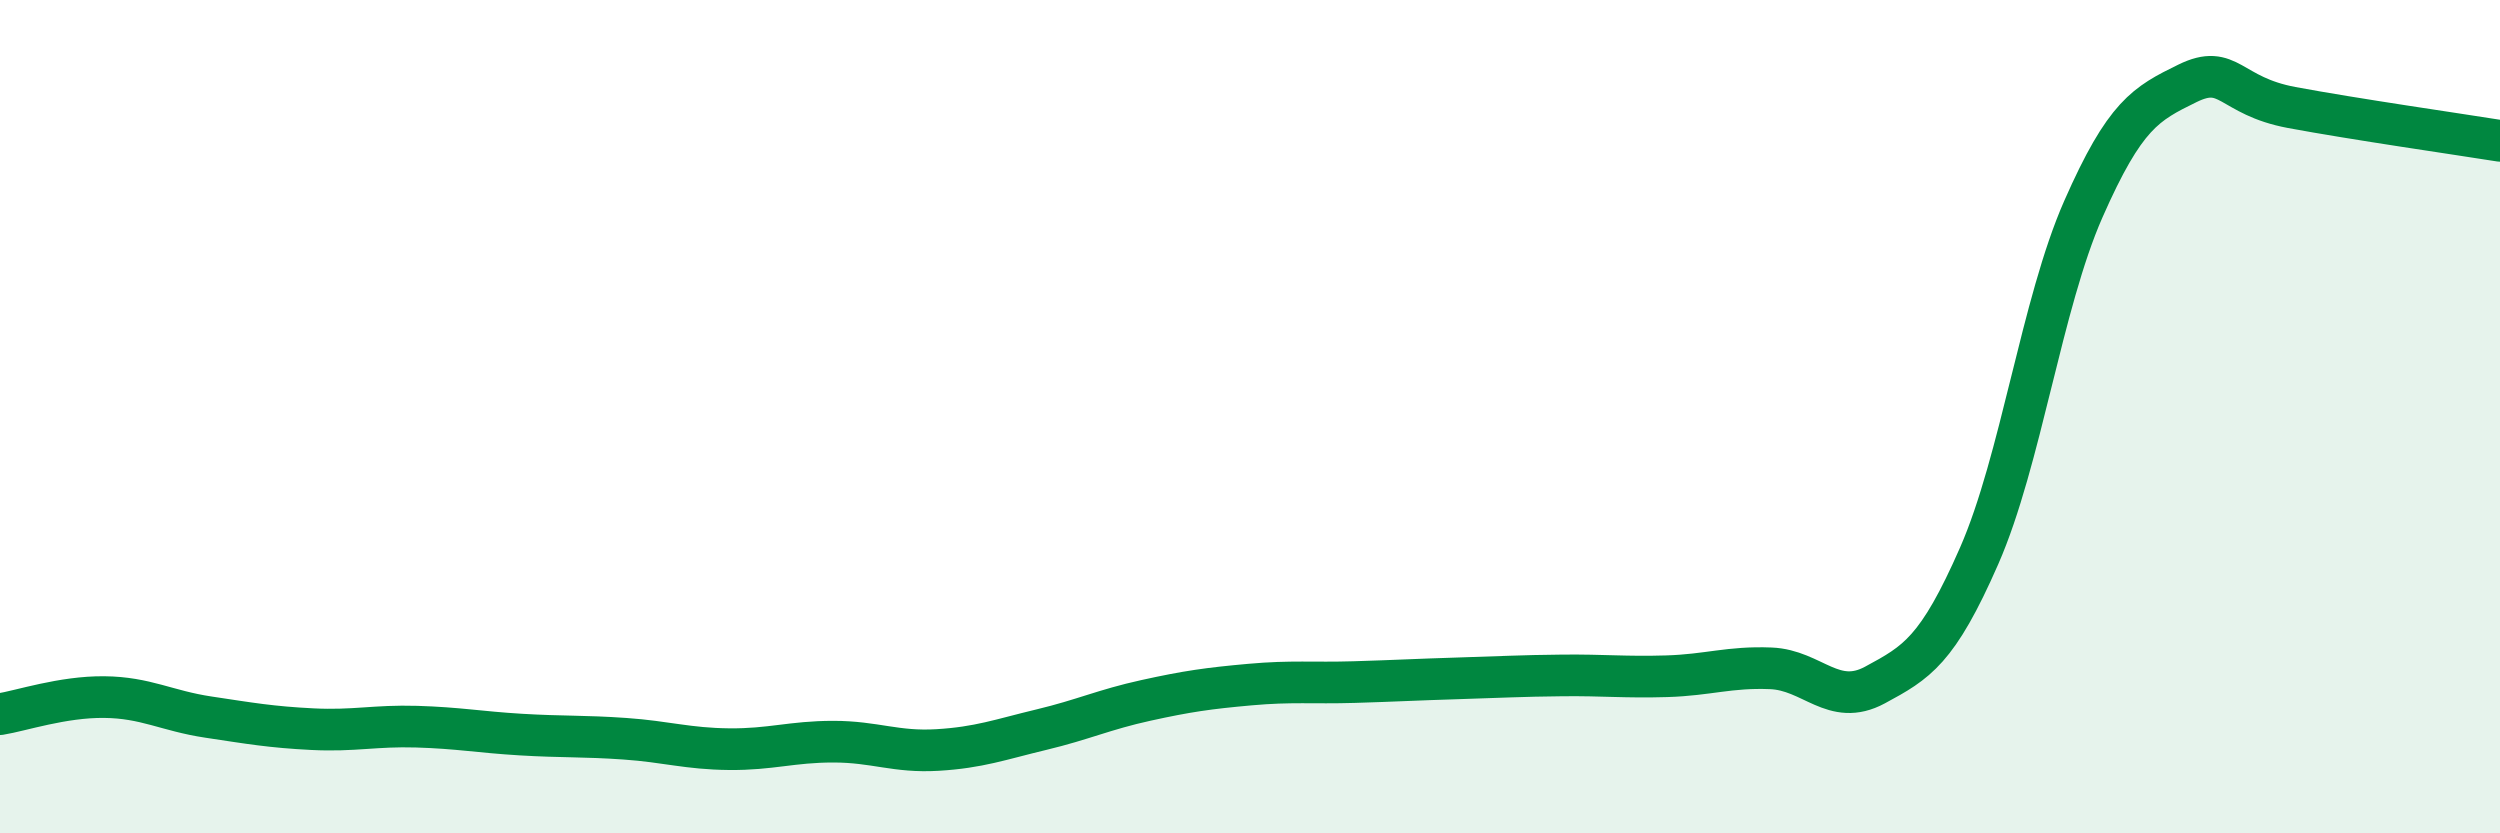 
    <svg width="60" height="20" viewBox="0 0 60 20" xmlns="http://www.w3.org/2000/svg">
      <path
        d="M 0,17.14 C 0.5,17.06 1.5,16.72 2.5,16.73 C 3.5,16.74 4,17.06 5,17.21 C 6,17.36 6.5,17.45 7.5,17.5 C 8.5,17.55 9,17.41 10,17.44 C 11,17.47 11.5,17.57 12.5,17.63 C 13.5,17.69 14,17.66 15,17.73 C 16,17.8 16.5,17.97 17.5,17.98 C 18.5,17.99 19,17.8 20,17.8 C 21,17.8 21.5,18.06 22.5,18 C 23.5,17.94 24,17.75 25,17.51 C 26,17.27 26.5,17.03 27.5,16.81 C 28.5,16.59 29,16.52 30,16.43 C 31,16.34 31.5,16.4 32.5,16.37 C 33.5,16.34 34,16.31 35,16.28 C 36,16.25 36.5,16.22 37.5,16.21 C 38.5,16.2 39,16.26 40,16.23 C 41,16.2 41.5,16 42.5,16.04 C 43.5,16.08 44,16.98 45,16.44 C 46,15.9 46.5,15.62 47.5,13.34 C 48.5,11.06 49,7.29 50,5.02 C 51,2.75 51.5,2.49 52.5,2 C 53.5,1.51 53.5,2.3 55,2.58 C 56.5,2.86 59,3.22 60,3.38L60 20L0 20Z"
        fill="#008740"
        opacity="0.1"
        stroke-linecap="round"
        stroke-linejoin="round"
      />
      <path
        d="M 0,17.14 C 0.5,17.06 1.5,16.72 2.5,16.73 C 3.5,16.74 4,17.06 5,17.21 C 6,17.36 6.5,17.45 7.5,17.5 C 8.5,17.55 9,17.41 10,17.44 C 11,17.47 11.5,17.57 12.5,17.63 C 13.5,17.69 14,17.66 15,17.73 C 16,17.8 16.5,17.97 17.5,17.98 C 18.5,17.99 19,17.8 20,17.8 C 21,17.8 21.5,18.06 22.5,18 C 23.5,17.94 24,17.75 25,17.51 C 26,17.27 26.5,17.03 27.5,16.81 C 28.5,16.59 29,16.52 30,16.43 C 31,16.34 31.5,16.4 32.5,16.37 C 33.5,16.34 34,16.31 35,16.28 C 36,16.25 36.5,16.22 37.5,16.21 C 38.5,16.2 39,16.26 40,16.23 C 41,16.2 41.5,16 42.5,16.04 C 43.5,16.08 44,16.98 45,16.44 C 46,15.9 46.5,15.62 47.5,13.34 C 48.5,11.06 49,7.29 50,5.02 C 51,2.75 51.5,2.49 52.5,2 C 53.5,1.51 53.5,2.3 55,2.58 C 56.5,2.86 59,3.22 60,3.38"
        stroke="#008740"
        stroke-width="1"
        fill="none"
        stroke-linecap="round"
        stroke-linejoin="round"
      />
    </svg>
  